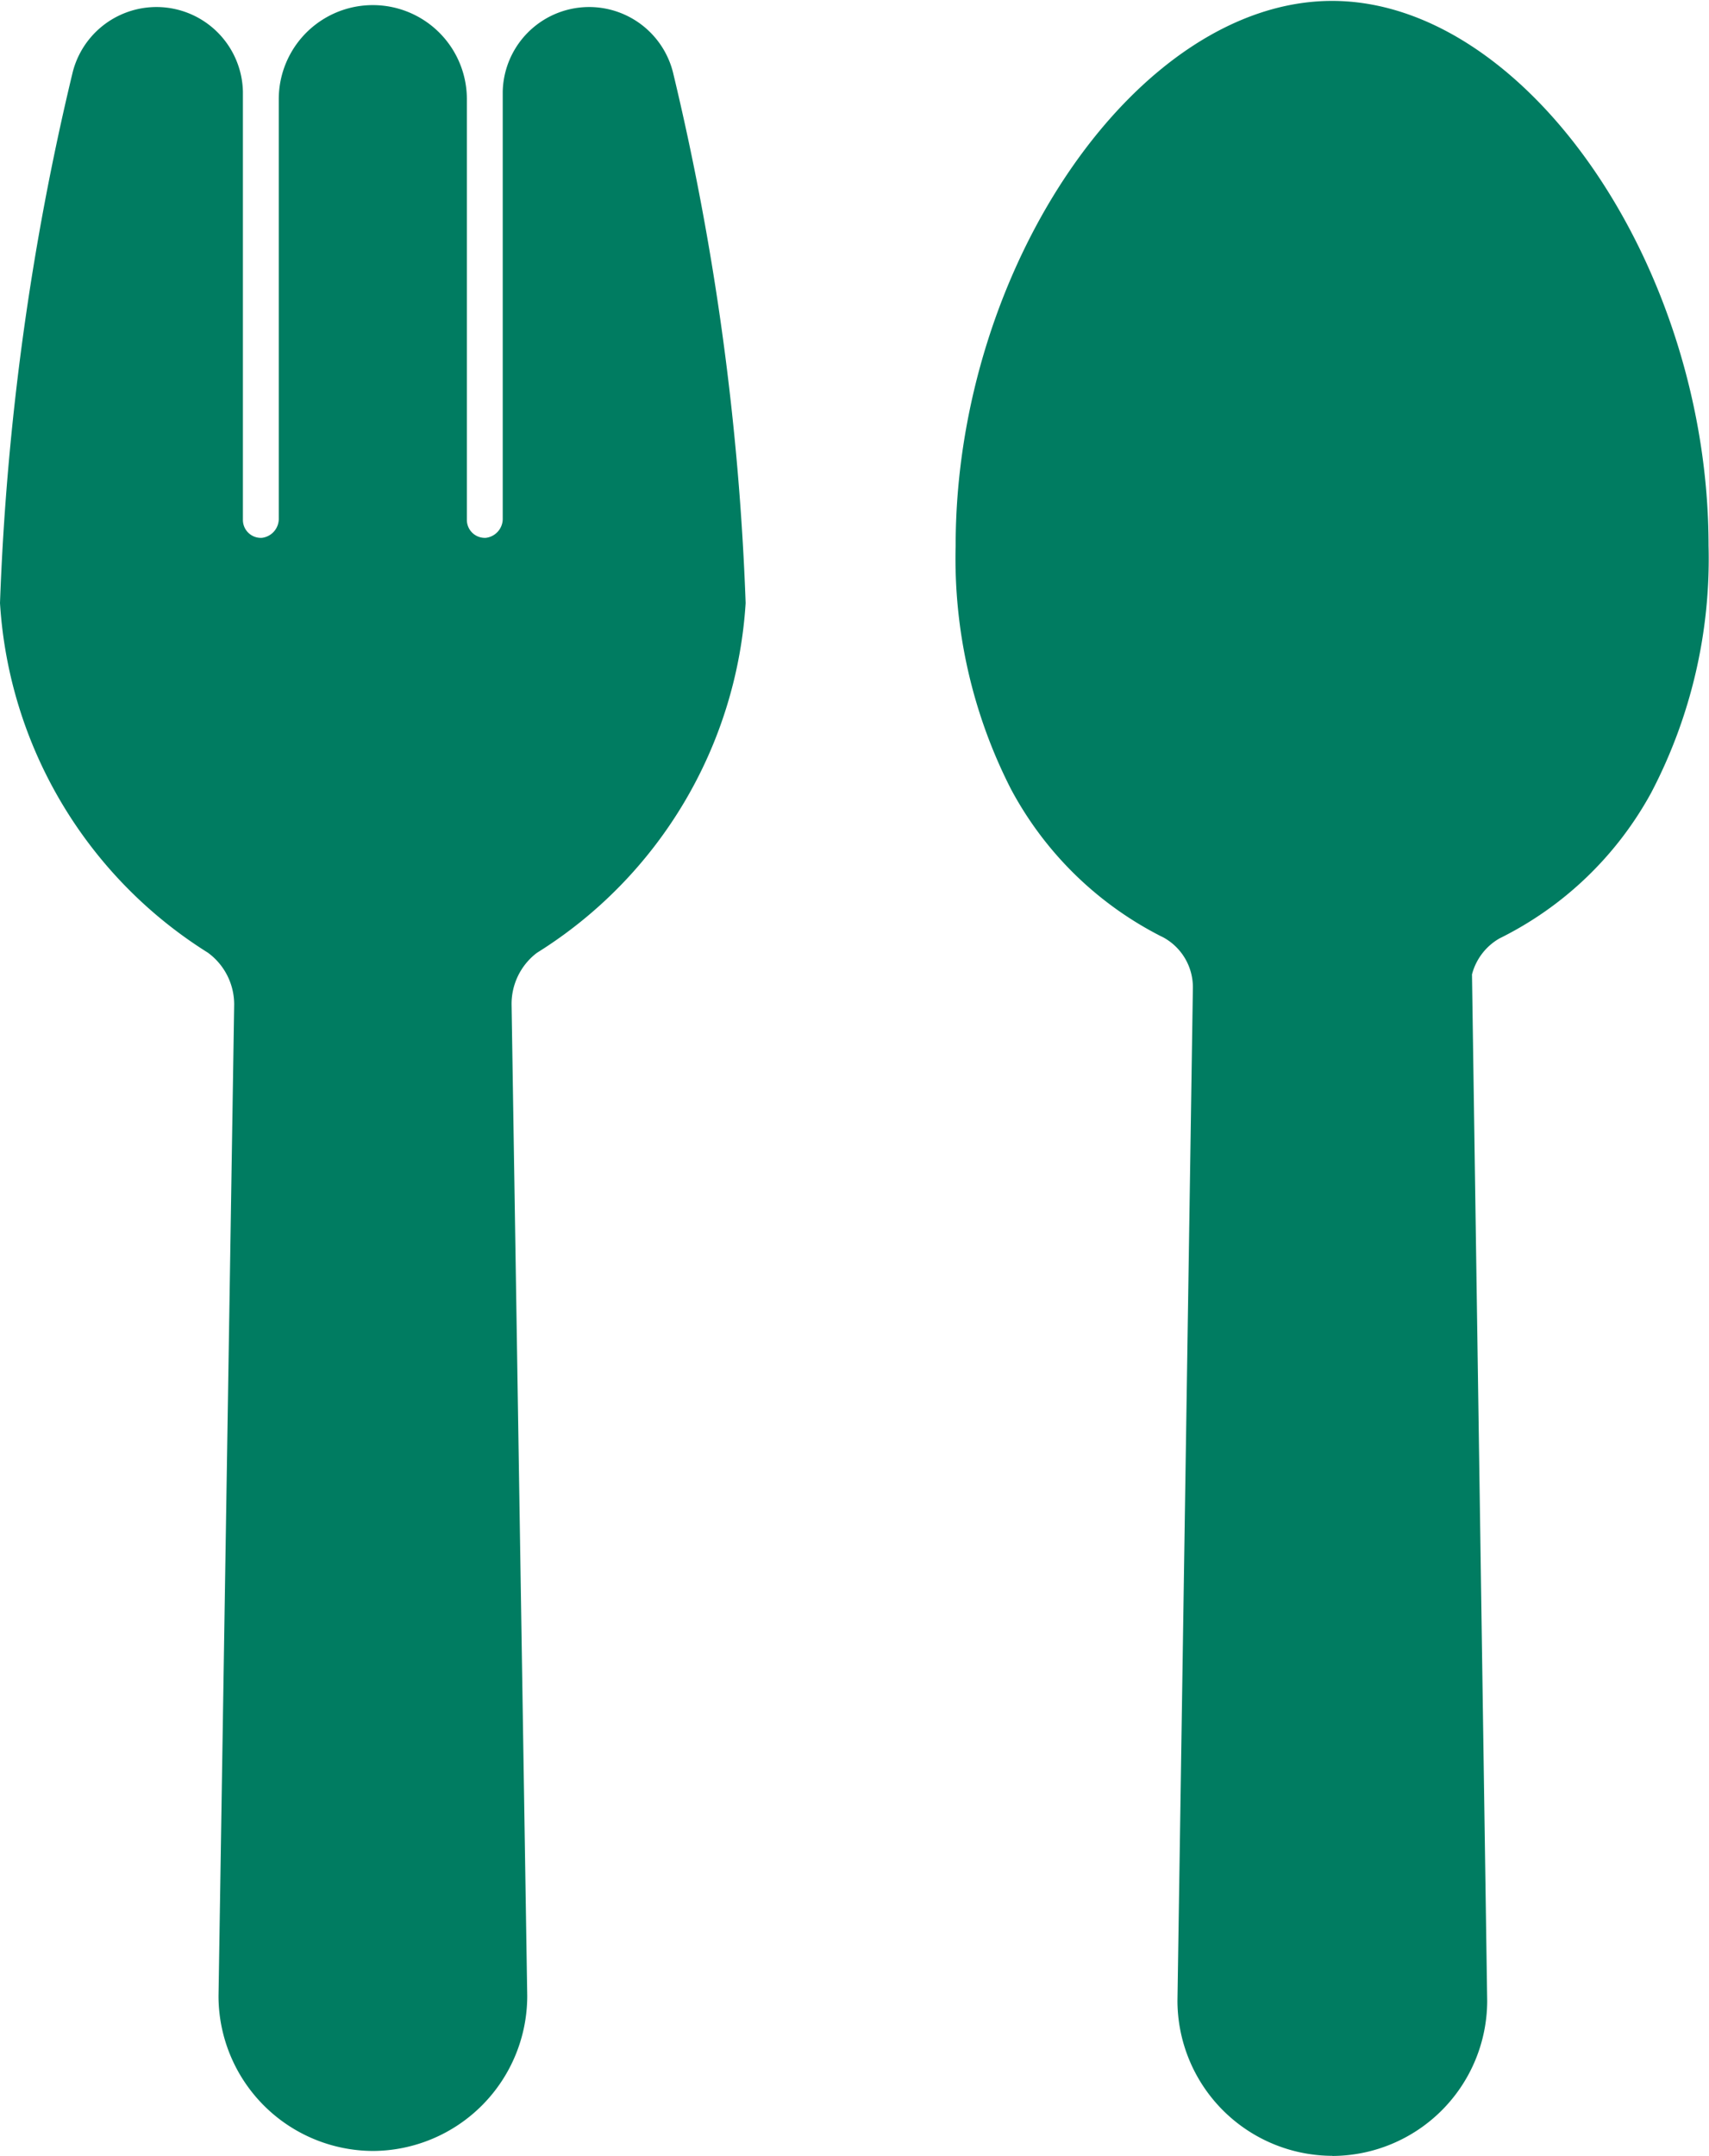<svg xmlns="http://www.w3.org/2000/svg" width="15.063" height="18.996" viewBox="0 0 15.063 18.996">
  <g id="グループ_1872" data-name="グループ 1872" transform="translate(16480.676 12210)">
    <path id="パス_10717" data-name="パス 10717" d="M1315.848,18.992a1.369,1.369,0,0,1-1.367-1.367v0l.136-8.926a.5.5,0,0,0-.266-.446l-.025-.012-.013-.007a3.082,3.082,0,0,1-1.3-1.286,4.466,4.466,0,0,1-.487-2.144c0-2.469,1.613-4.8,3.318-4.8s3.318,2.335,3.318,4.8a4.441,4.441,0,0,1-.506,2.178,3.073,3.073,0,0,1-1.337,1.283.515.515,0,0,0-.242.317l.134,9.044v0a1.369,1.369,0,0,1-1.367,1.367" transform="translate(-17784.779 -12209.996)" fill="#007c61"/>
    <path id="パス_10718" data-name="パス 10718" d="M3.29,25.787a1.366,1.366,0,0,1-1.364-1.364s0,0,0,0l.138-8.732a.565.565,0,0,0-.214-.449l-.008-.006-.009-.007A3.92,3.92,0,0,1,0,12.148,23.617,23.617,0,0,1,.641,7.469a.762.762,0,0,1,1.5.172v3.774a.158.158,0,0,0,.169.158.169.169,0,0,0,.147-.173V7.708a.829.829,0,1,1,1.658,0v3.707a.158.158,0,0,0,.169.158.169.169,0,0,0,.147-.173V7.641a.762.762,0,0,1,1.5-.172,23.617,23.617,0,0,1,.641,4.679,3.92,3.92,0,0,1-1.832,3.077l-.009.006-.008.006a.565.565,0,0,0-.214.449l.138,8.732s0,0,0,0A1.366,1.366,0,0,1,3.29,25.787" transform="translate(-16480.676 -12216.834)" fill="#007c61"/>
  </g>
</svg>
